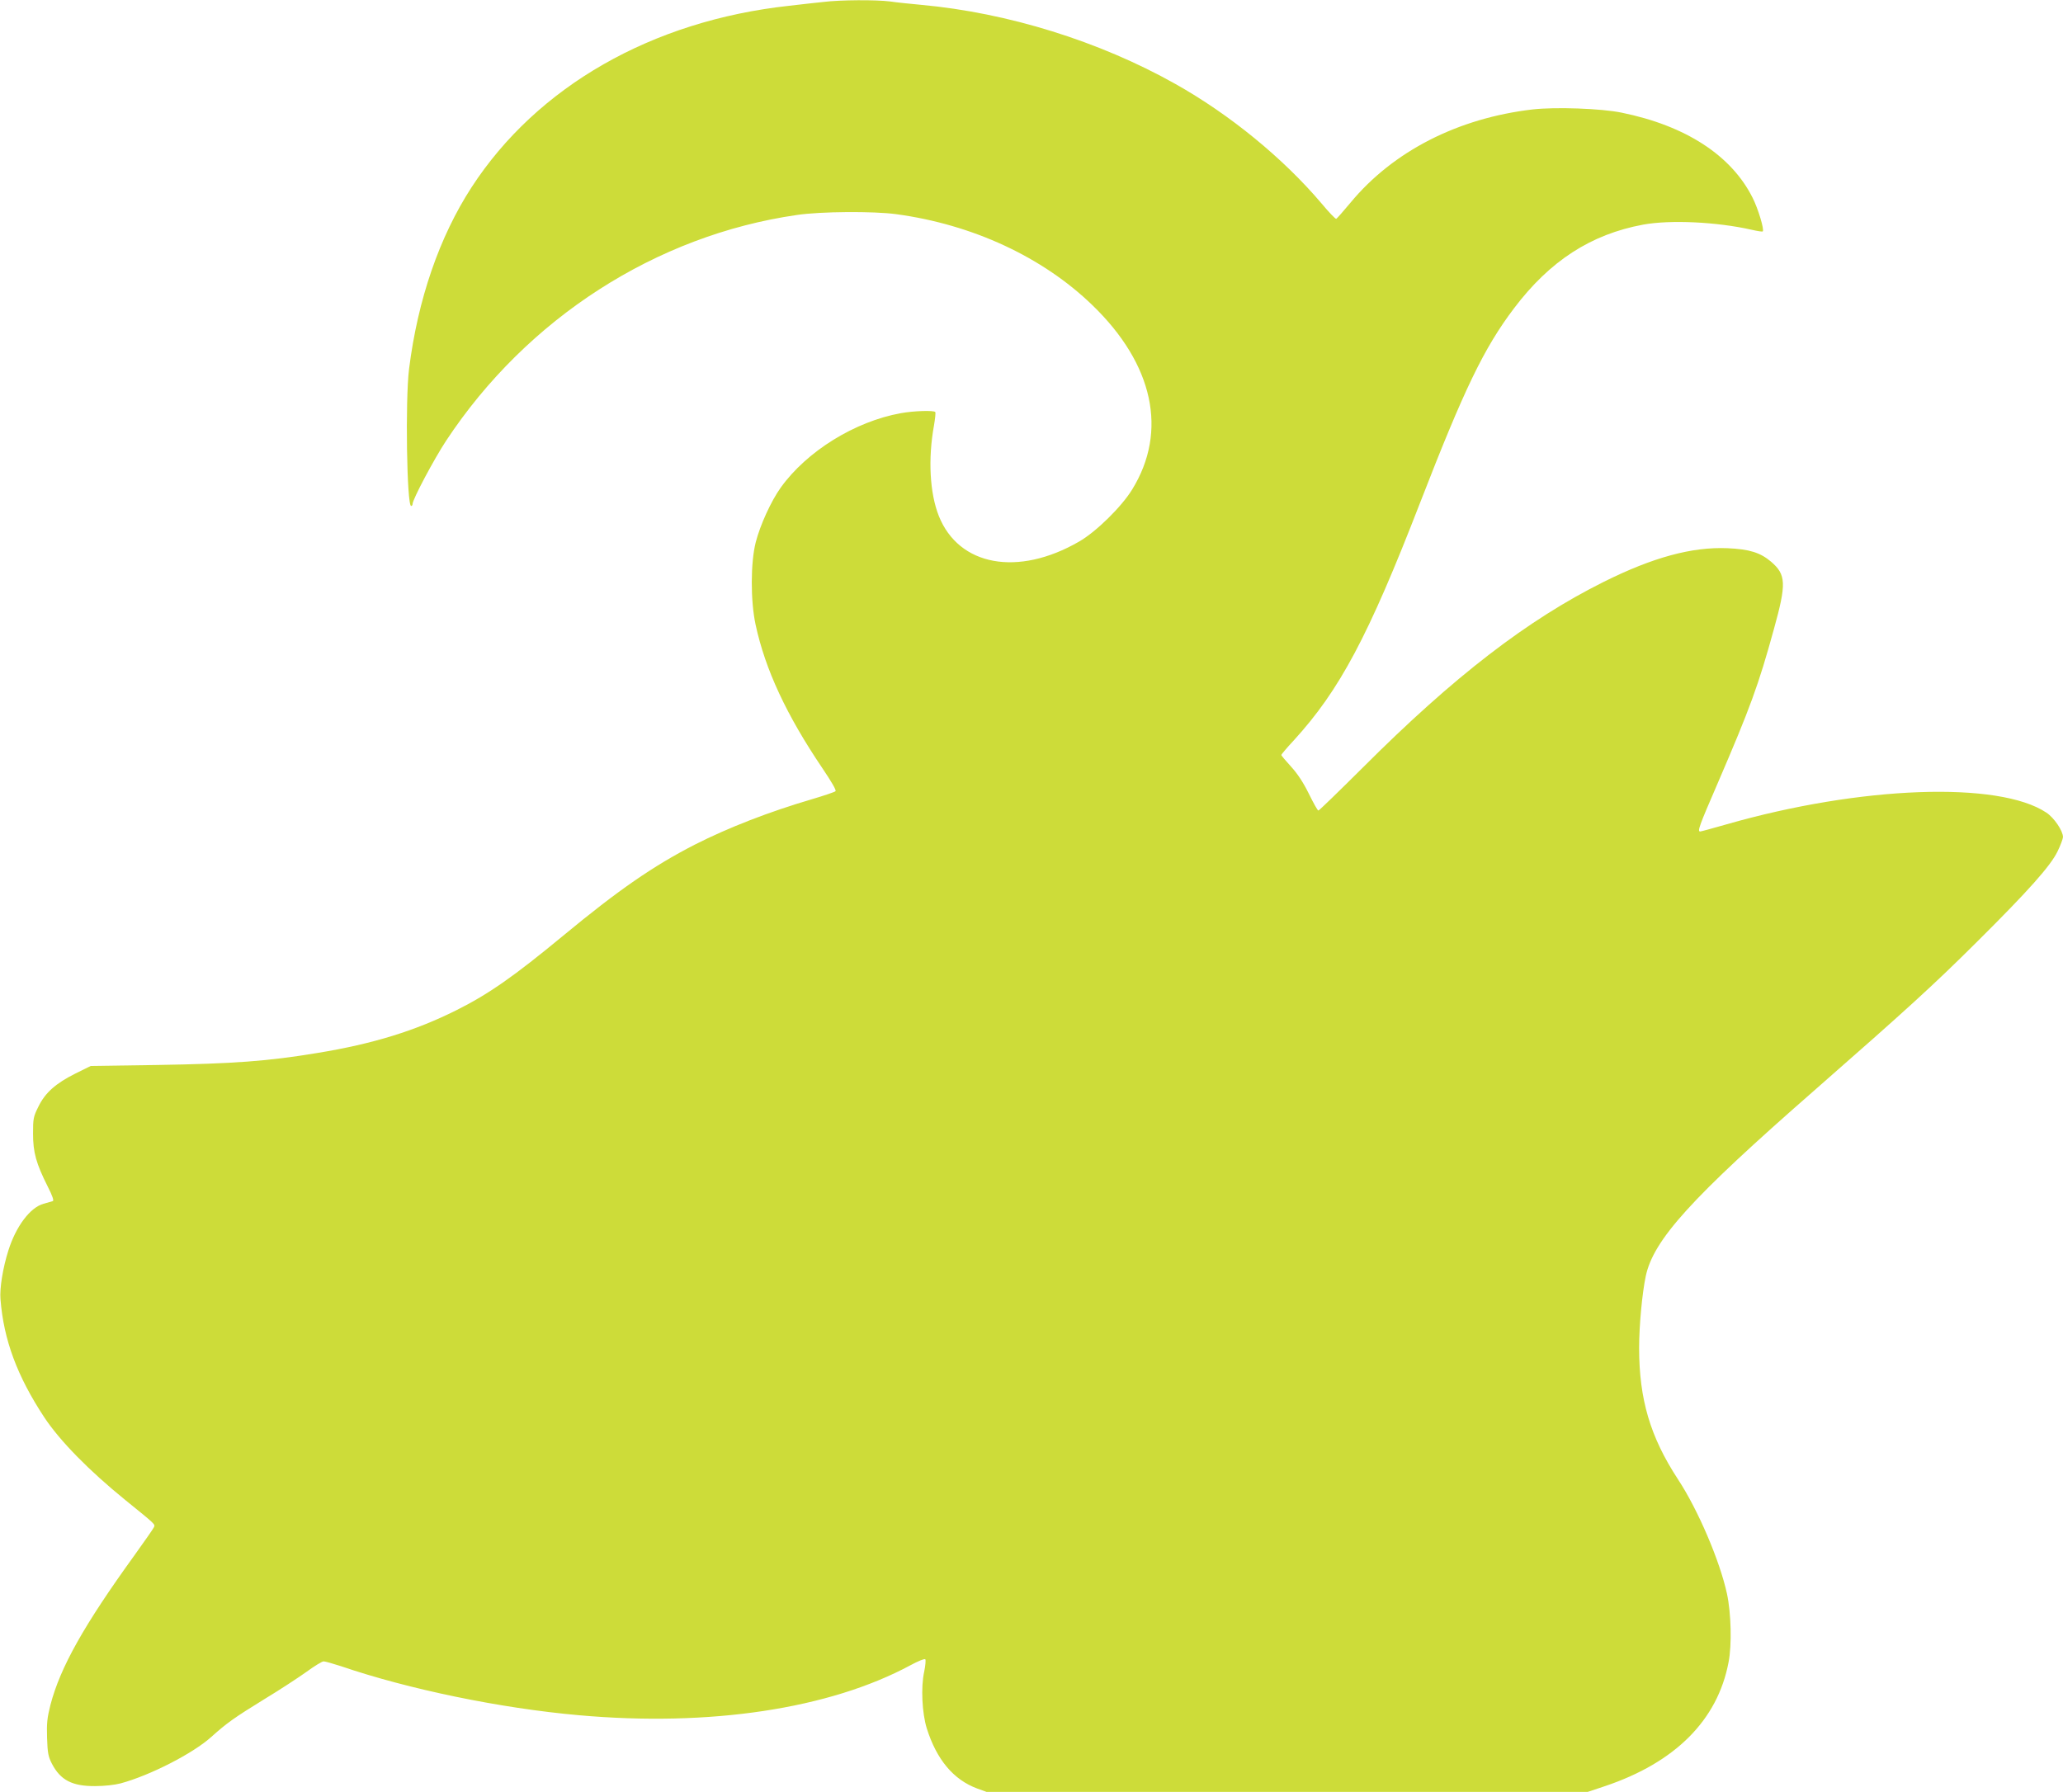 <?xml version="1.0" standalone="no"?>
<!DOCTYPE svg PUBLIC "-//W3C//DTD SVG 20010904//EN"
 "http://www.w3.org/TR/2001/REC-SVG-20010904/DTD/svg10.dtd">
<svg version="1.0" xmlns="http://www.w3.org/2000/svg"
 width="1280pt" height="1112pt" viewBox="0 0 1280 1112"
 preserveAspectRatio="xMidYMid meet">
<g transform="translate(0,1112) scale(0.1,-0.1)"
fill="#cddc39" stroke="none">
<path d="M5110 11108 c-41 -4 -138 -15 -215 -24 -850 -93 -1562 -500 -1969
-1126 -200 -308 -334 -697 -388 -1128 -24 -192 -14 -850 13 -850 5 0 9 6 9 13
0 28 133 278 208 392 501 759 1302 1275 2177 1401 147 22 476 24 615 5 474
-64 909 -266 1218 -565 379 -366 469 -782 247 -1143 -66 -108 -225 -264 -330
-324 -379 -219 -746 -152 -870 159 -56 141 -68 353 -30 562 7 41 11 78 8 83
-7 11 -131 8 -213 -7 -285 -51 -584 -236 -746 -462 -60 -84 -127 -231 -155
-339 -32 -125 -33 -362 -1 -511 60 -279 192 -562 415 -892 56 -83 87 -136 81
-142 -5 -5 -70 -27 -144 -49 -269 -79 -519 -176 -730 -283 -259 -133 -474
-282 -815 -564 -306 -253 -463 -363 -663 -463 -256 -128 -518 -209 -860 -265
-313 -52 -521 -67 -998 -75 l-411 -6 -95 -47 c-122 -61 -188 -119 -230 -206
-31 -62 -33 -74 -33 -167 0 -116 19 -185 91 -328 30 -59 40 -89 31 -91 -6 -2
-32 -9 -56 -16 -83 -22 -172 -140 -219 -290 -34 -107 -55 -235 -49 -303 20
-252 103 -476 272 -733 97 -146 276 -329 504 -514 184 -149 184 -149 177 -166
-3 -8 -58 -87 -122 -176 -315 -436 -460 -695 -521 -928 -20 -80 -24 -112 -21
-205 3 -95 8 -117 30 -160 53 -102 126 -140 268 -139 57 0 121 7 159 17 181
49 448 185 563 289 97 87 141 118 329 234 96 58 213 135 262 170 48 35 95 64
105 64 10 0 58 -14 108 -30 418 -143 989 -261 1474 -304 814 -73 1556 39 2059
310 46 25 87 42 92 37 4 -4 1 -39 -7 -78 -21 -95 -13 -256 16 -350 61 -194
165 -319 313 -374 l58 -21 1865 0 1865 0 105 35 c438 147 701 410 769 770 21
107 16 305 -10 425 -44 203 -179 520 -304 710 -172 263 -241 496 -241 816 0
138 19 339 41 444 48 226 280 483 1046 1153 576 505 741 655 1014 927 315 313
452 467 495 556 19 39 34 80 34 90 -1 39 -55 119 -103 151 -295 197 -1153 166
-1986 -73 -84 -24 -157 -44 -162 -44 -19 0 -6 35 107 296 203 471 255 613 350
959 79 284 76 339 -17 419 -67 57 -135 78 -271 84 -221 9 -463 -57 -768 -209
-473 -236 -928 -586 -1493 -1151 -148 -147 -272 -268 -277 -268 -5 0 -31 47
-59 104 -35 71 -70 124 -111 169 -33 36 -60 68 -60 72 0 3 34 44 77 90 285
312 463 646 784 1475 273 704 396 960 583 1207 222 294 477 459 801 519 169
31 459 17 674 -32 35 -8 66 -13 68 -10 11 10 -29 142 -63 209 -132 263 -415
447 -813 528 -127 26 -409 36 -551 20 -464 -54 -866 -259 -1131 -579 -44 -53
-84 -98 -88 -100 -5 -2 -46 41 -91 95 -238 281 -570 553 -909 743 -470 264
-1038 441 -1576 490 -66 6 -153 15 -193 21 -87 11 -308 10 -412 -3z"/>
</g>
</svg>
